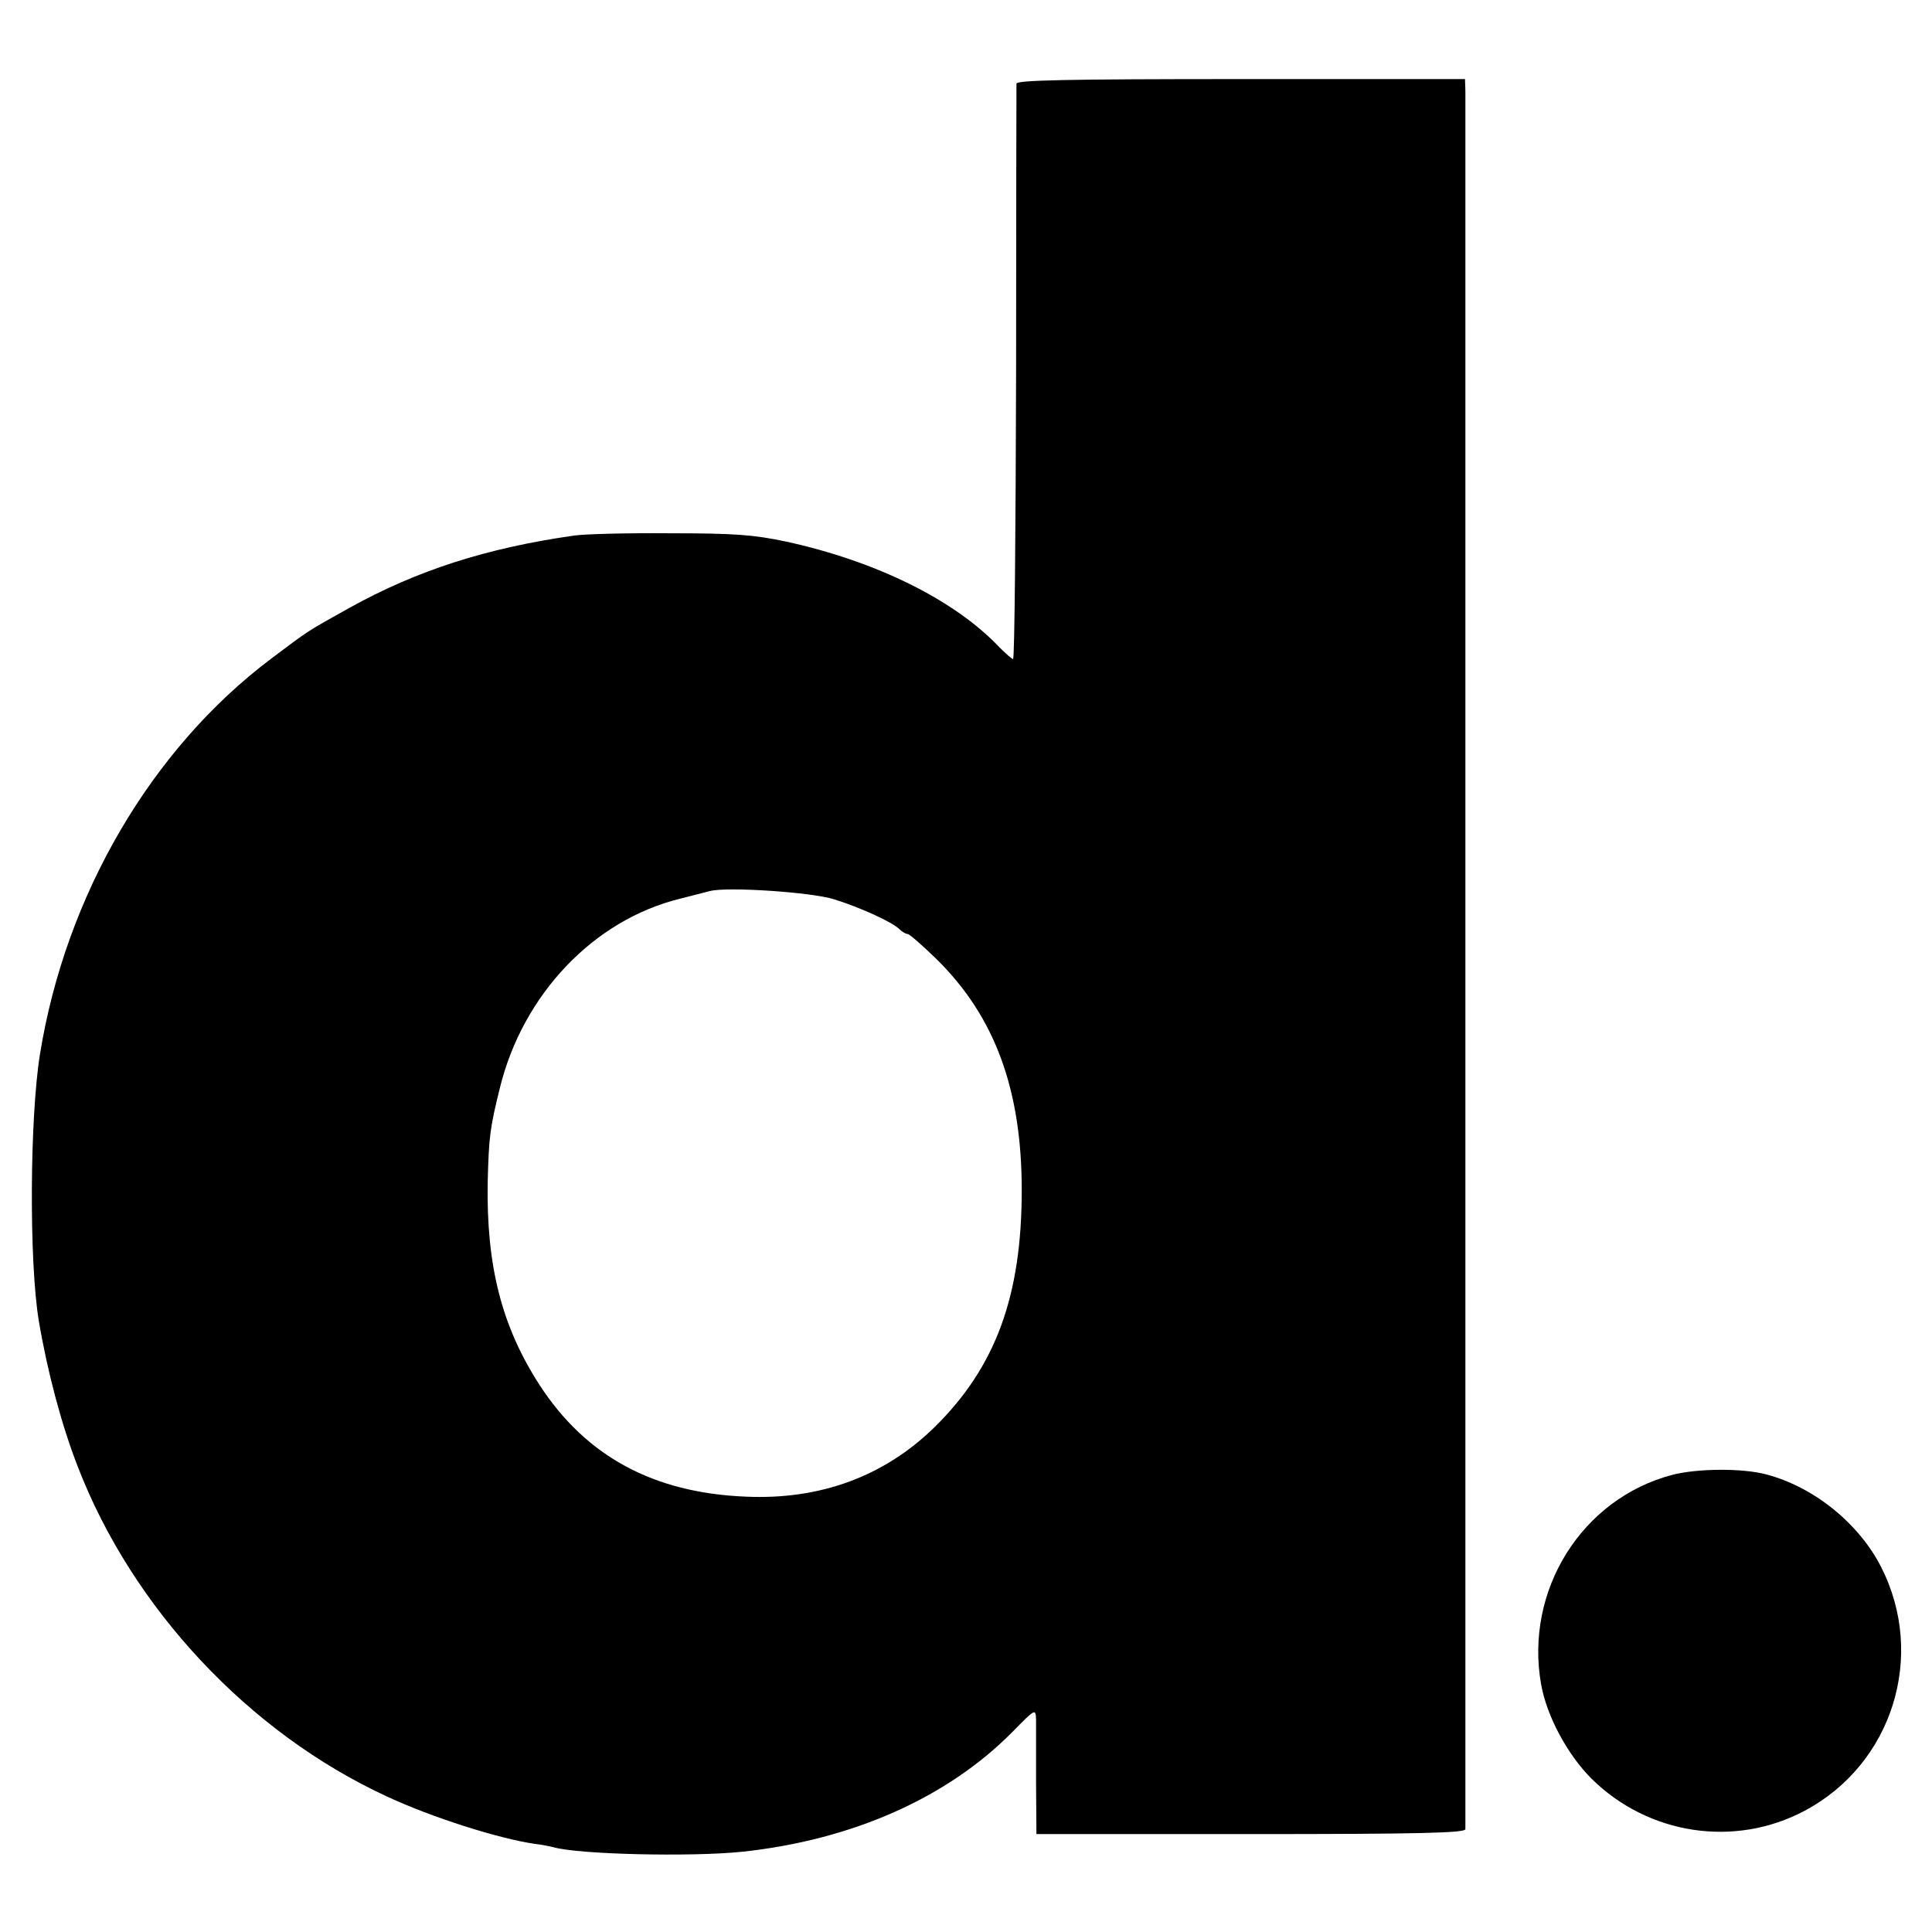 <?xml version="1.0" standalone="no"?>
<!DOCTYPE svg PUBLIC "-//W3C//DTD SVG 20010904//EN"
 "http://www.w3.org/TR/2001/REC-SVG-20010904/DTD/svg10.dtd">
<svg version="1.0" xmlns="http://www.w3.org/2000/svg"
 width="513pt" height="513pt" viewBox="0 0 513 513"
 preserveAspectRatio="xMidYMid meet">
<g transform="translate(0,513) scale(0.1,-0.1)"
fill="#000000" stroke="none">
<path d="M2699 4908 c0 -7 -1 -354 -1 -770 -1 -417 -4 -758 -8 -758 -3 0 -19
14 -36 31 -119 126 -328 229 -567 281 -85 18 -136 22 -307 22 -113 1 -227 -2
-255 -6 -233 -33 -419 -93 -597 -192 -115 -64 -107 -59 -208 -135 -319 -240
-546 -629 -614 -1051 -27 -169 -29 -550 -3 -707 23 -136 60 -275 103 -386 145
-377 455 -708 821 -877 120 -56 297 -112 393 -126 19 -2 42 -7 50 -9 66 -19
363 -26 500 -12 292 31 545 143 718 318 61 62 62 63 63 33 0 -16 0 -91 0 -166
l1 -138 569 0 c448 0 569 3 570 13 0 16 0 4573 0 4615 l-1 32 -595 0 c-469 0
-595 -3 -596 -12z m-484 -2166 c71 -22 155 -61 173 -79 7 -7 17 -13 22 -13 5
0 40 -31 78 -68 154 -152 225 -346 225 -612 0 -281 -69 -470 -232 -630 -133
-130 -303 -193 -501 -184 -245 10 -424 107 -547 296 -101 156 -142 317 -138
540 3 119 6 143 32 248 61 250 250 448 480 504 32 8 67 17 78 20 46 12 271 -3
330 -22z"/>
<path d="M4441 1214 c-241 -63 -393 -307 -349 -556 15 -85 70 -187 134 -251
151 -149 380 -184 566 -85 233 124 323 411 203 647 -59 116 -179 213 -305 246
-63 17 -183 16 -249 -1z"/>
</g>
</svg>
